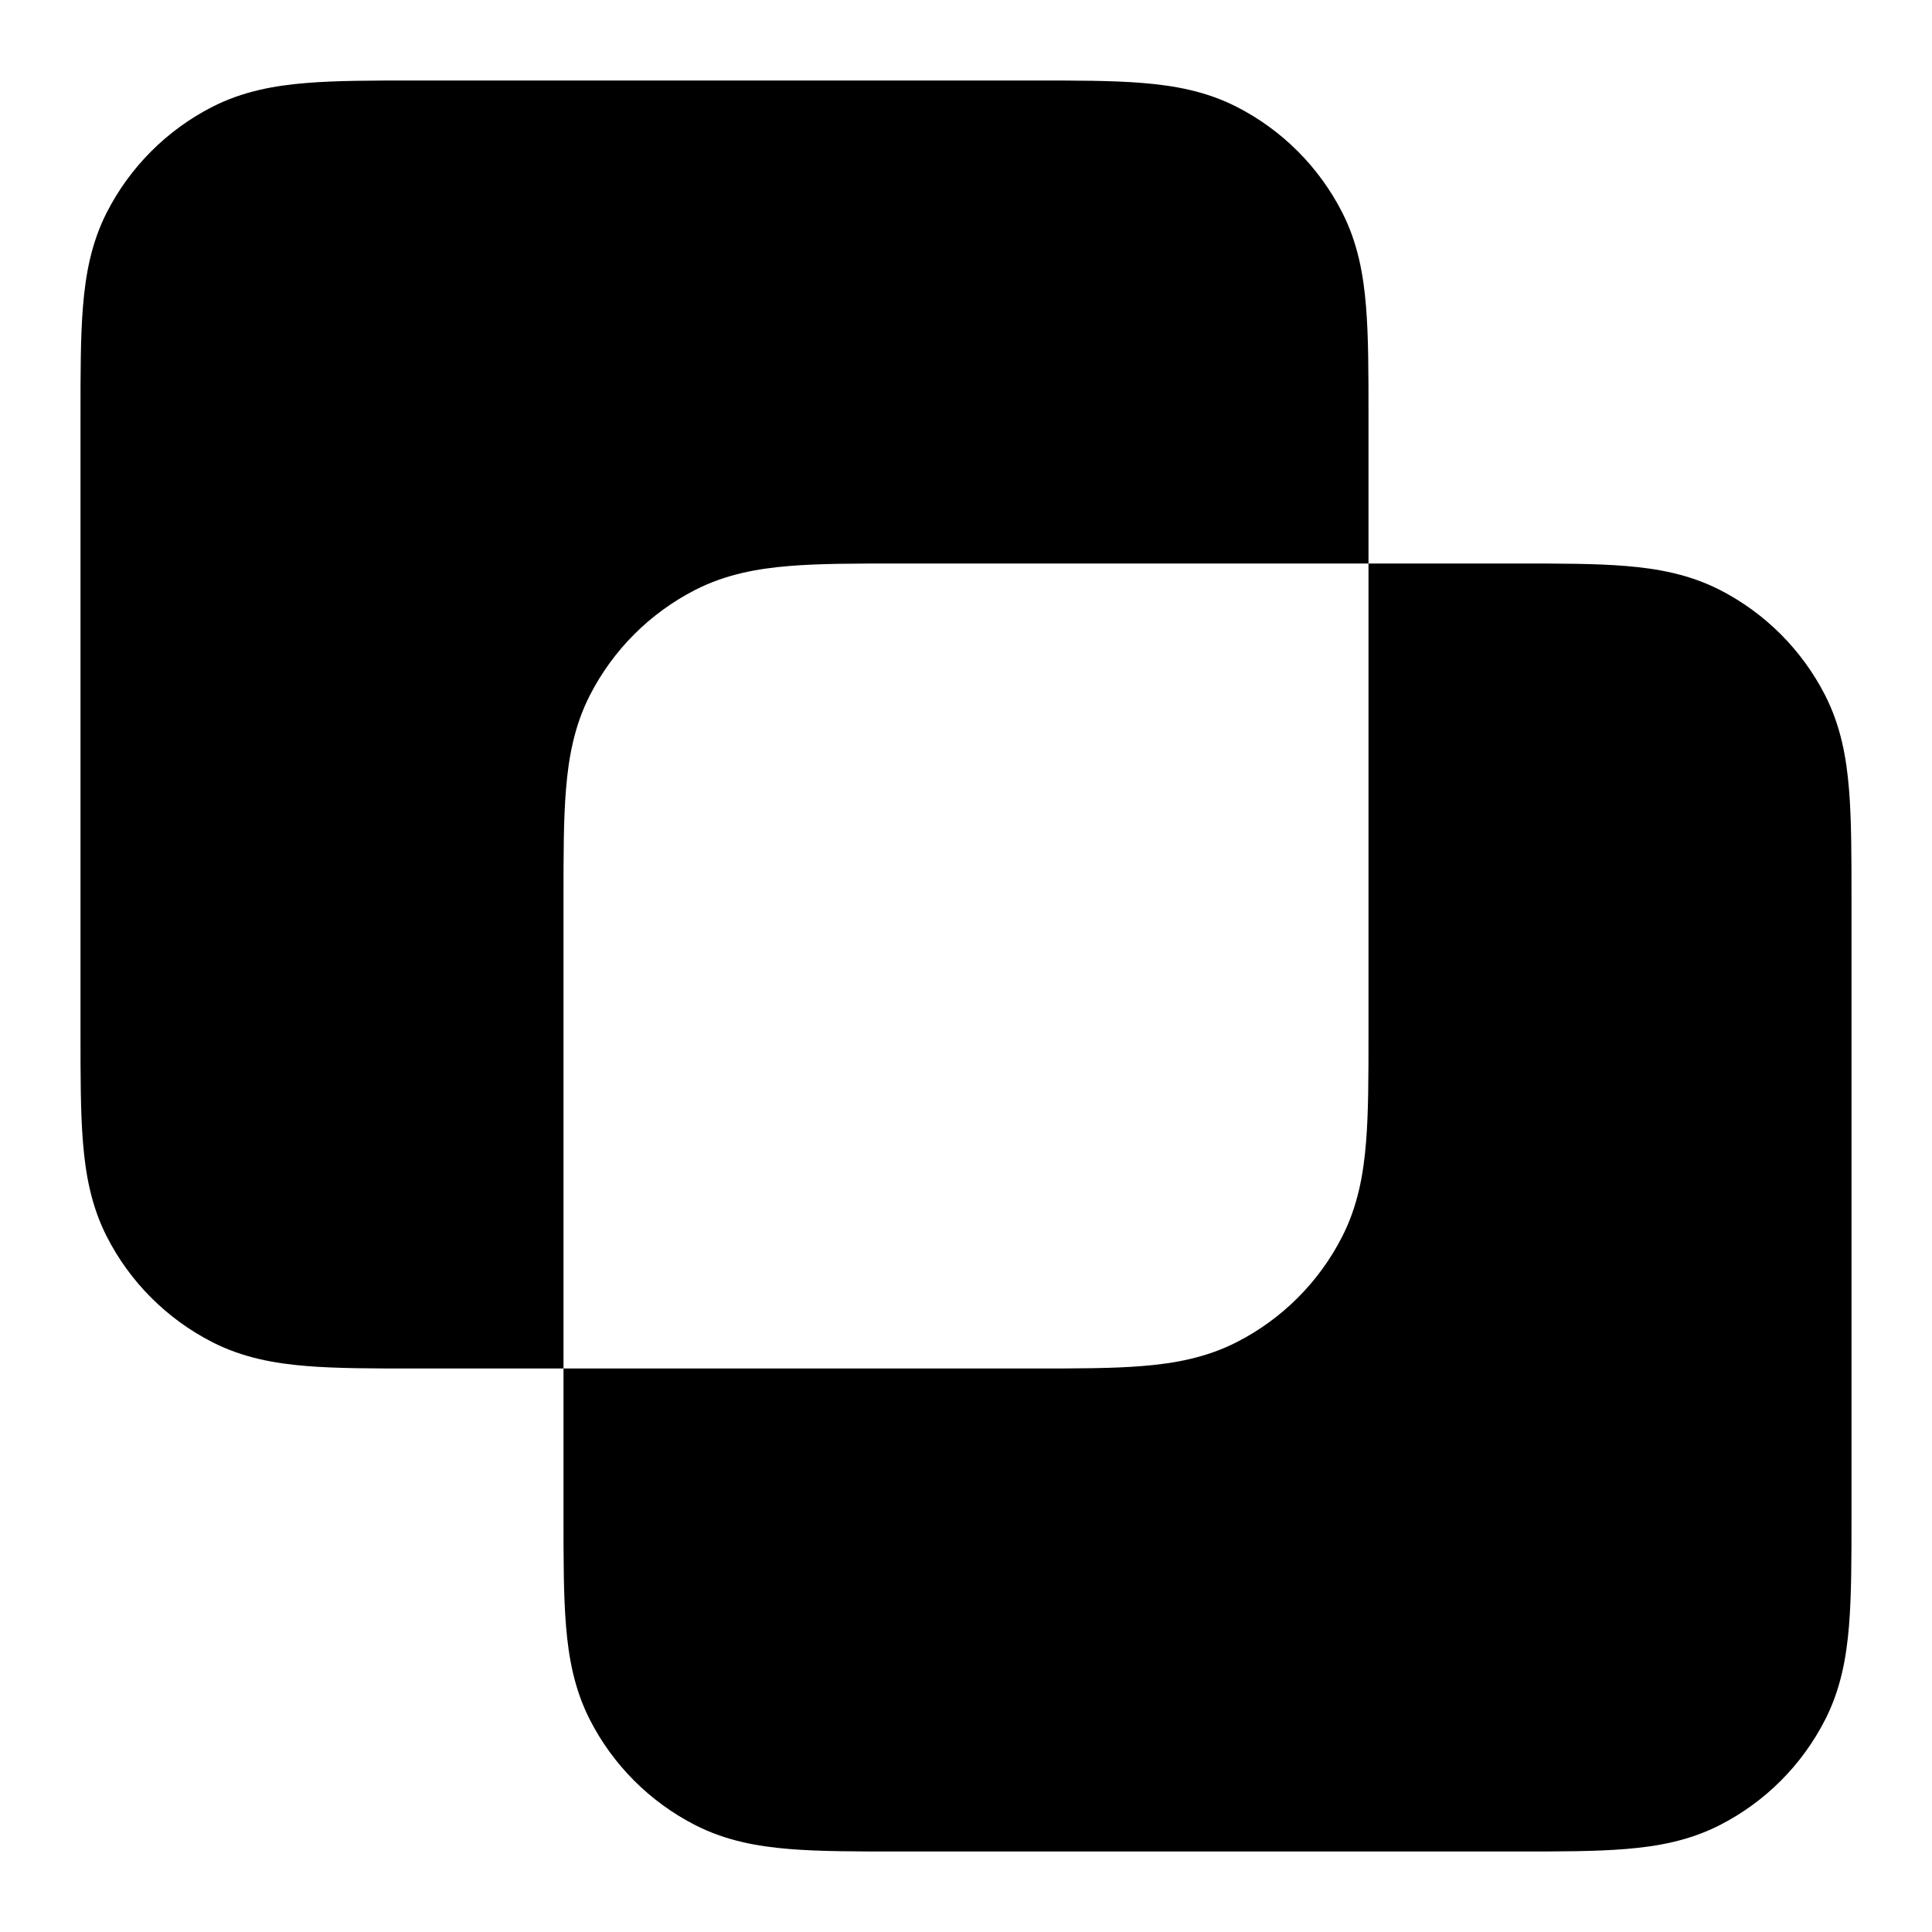 <?xml version="1.0" encoding="UTF-8"?> <svg xmlns="http://www.w3.org/2000/svg" width="24" height="24" viewBox="0 0 24 24" fill="none"> <path d="M5.161 1H12.838C13.366 1 13.82 1 14.195 1.031C14.59 1.063 14.984 1.134 15.362 1.327C15.927 1.615 16.385 2.074 16.673 2.638C16.866 3.016 16.937 3.41 16.969 3.805C17 4.18 17 4.634 17 5.161V7L11.162 7C10.634 7 10.18 7 9.805 7.031C9.41 7.063 9.016 7.134 8.638 7.327C8.074 7.615 7.615 8.074 7.327 8.638C7.134 9.016 7.063 9.41 7.031 9.805C7 10.18 7 10.634 7 11.161L7 17H5.161C4.634 17 4.18 17 3.805 16.969C3.41 16.937 3.016 16.866 2.638 16.673C2.074 16.385 1.615 15.927 1.327 15.362C1.134 14.984 1.063 14.59 1.031 14.195C1 13.82 1 13.366 1 12.839V5.161C1 4.634 1 4.18 1.031 3.805C1.063 3.41 1.134 3.016 1.327 2.638C1.615 2.074 2.074 1.615 2.638 1.327C3.016 1.134 3.41 1.063 3.805 1.031C4.18 1 4.634 1 5.161 1Z" fill="black"></path> <path d="M7 17H12.838C13.366 17 13.82 17 14.195 16.969C14.59 16.937 14.984 16.866 15.362 16.673C15.927 16.385 16.385 15.927 16.673 15.362C16.866 14.984 16.937 14.59 16.969 14.195C17 13.82 17 13.366 17 12.839V7H18.838C19.366 7 19.82 7 20.195 7.031C20.59 7.063 20.984 7.134 21.362 7.327C21.927 7.615 22.385 8.074 22.673 8.638C22.866 9.016 22.937 9.41 22.969 9.805C23 10.18 23 10.634 23 11.162V18.839C23 19.366 23 19.82 22.969 20.195C22.937 20.59 22.866 20.984 22.673 21.362C22.385 21.927 21.927 22.385 21.362 22.673C20.984 22.866 20.59 22.937 20.195 22.969C19.82 23 19.366 23 18.838 23H11.161C10.634 23 10.18 23 9.805 22.969C9.41 22.937 9.016 22.866 8.638 22.673C8.074 22.385 7.615 21.927 7.327 21.362C7.134 20.984 7.063 20.59 7.031 20.195C7 19.82 7 19.366 7 18.838V17Z" fill="black"></path> </svg> 